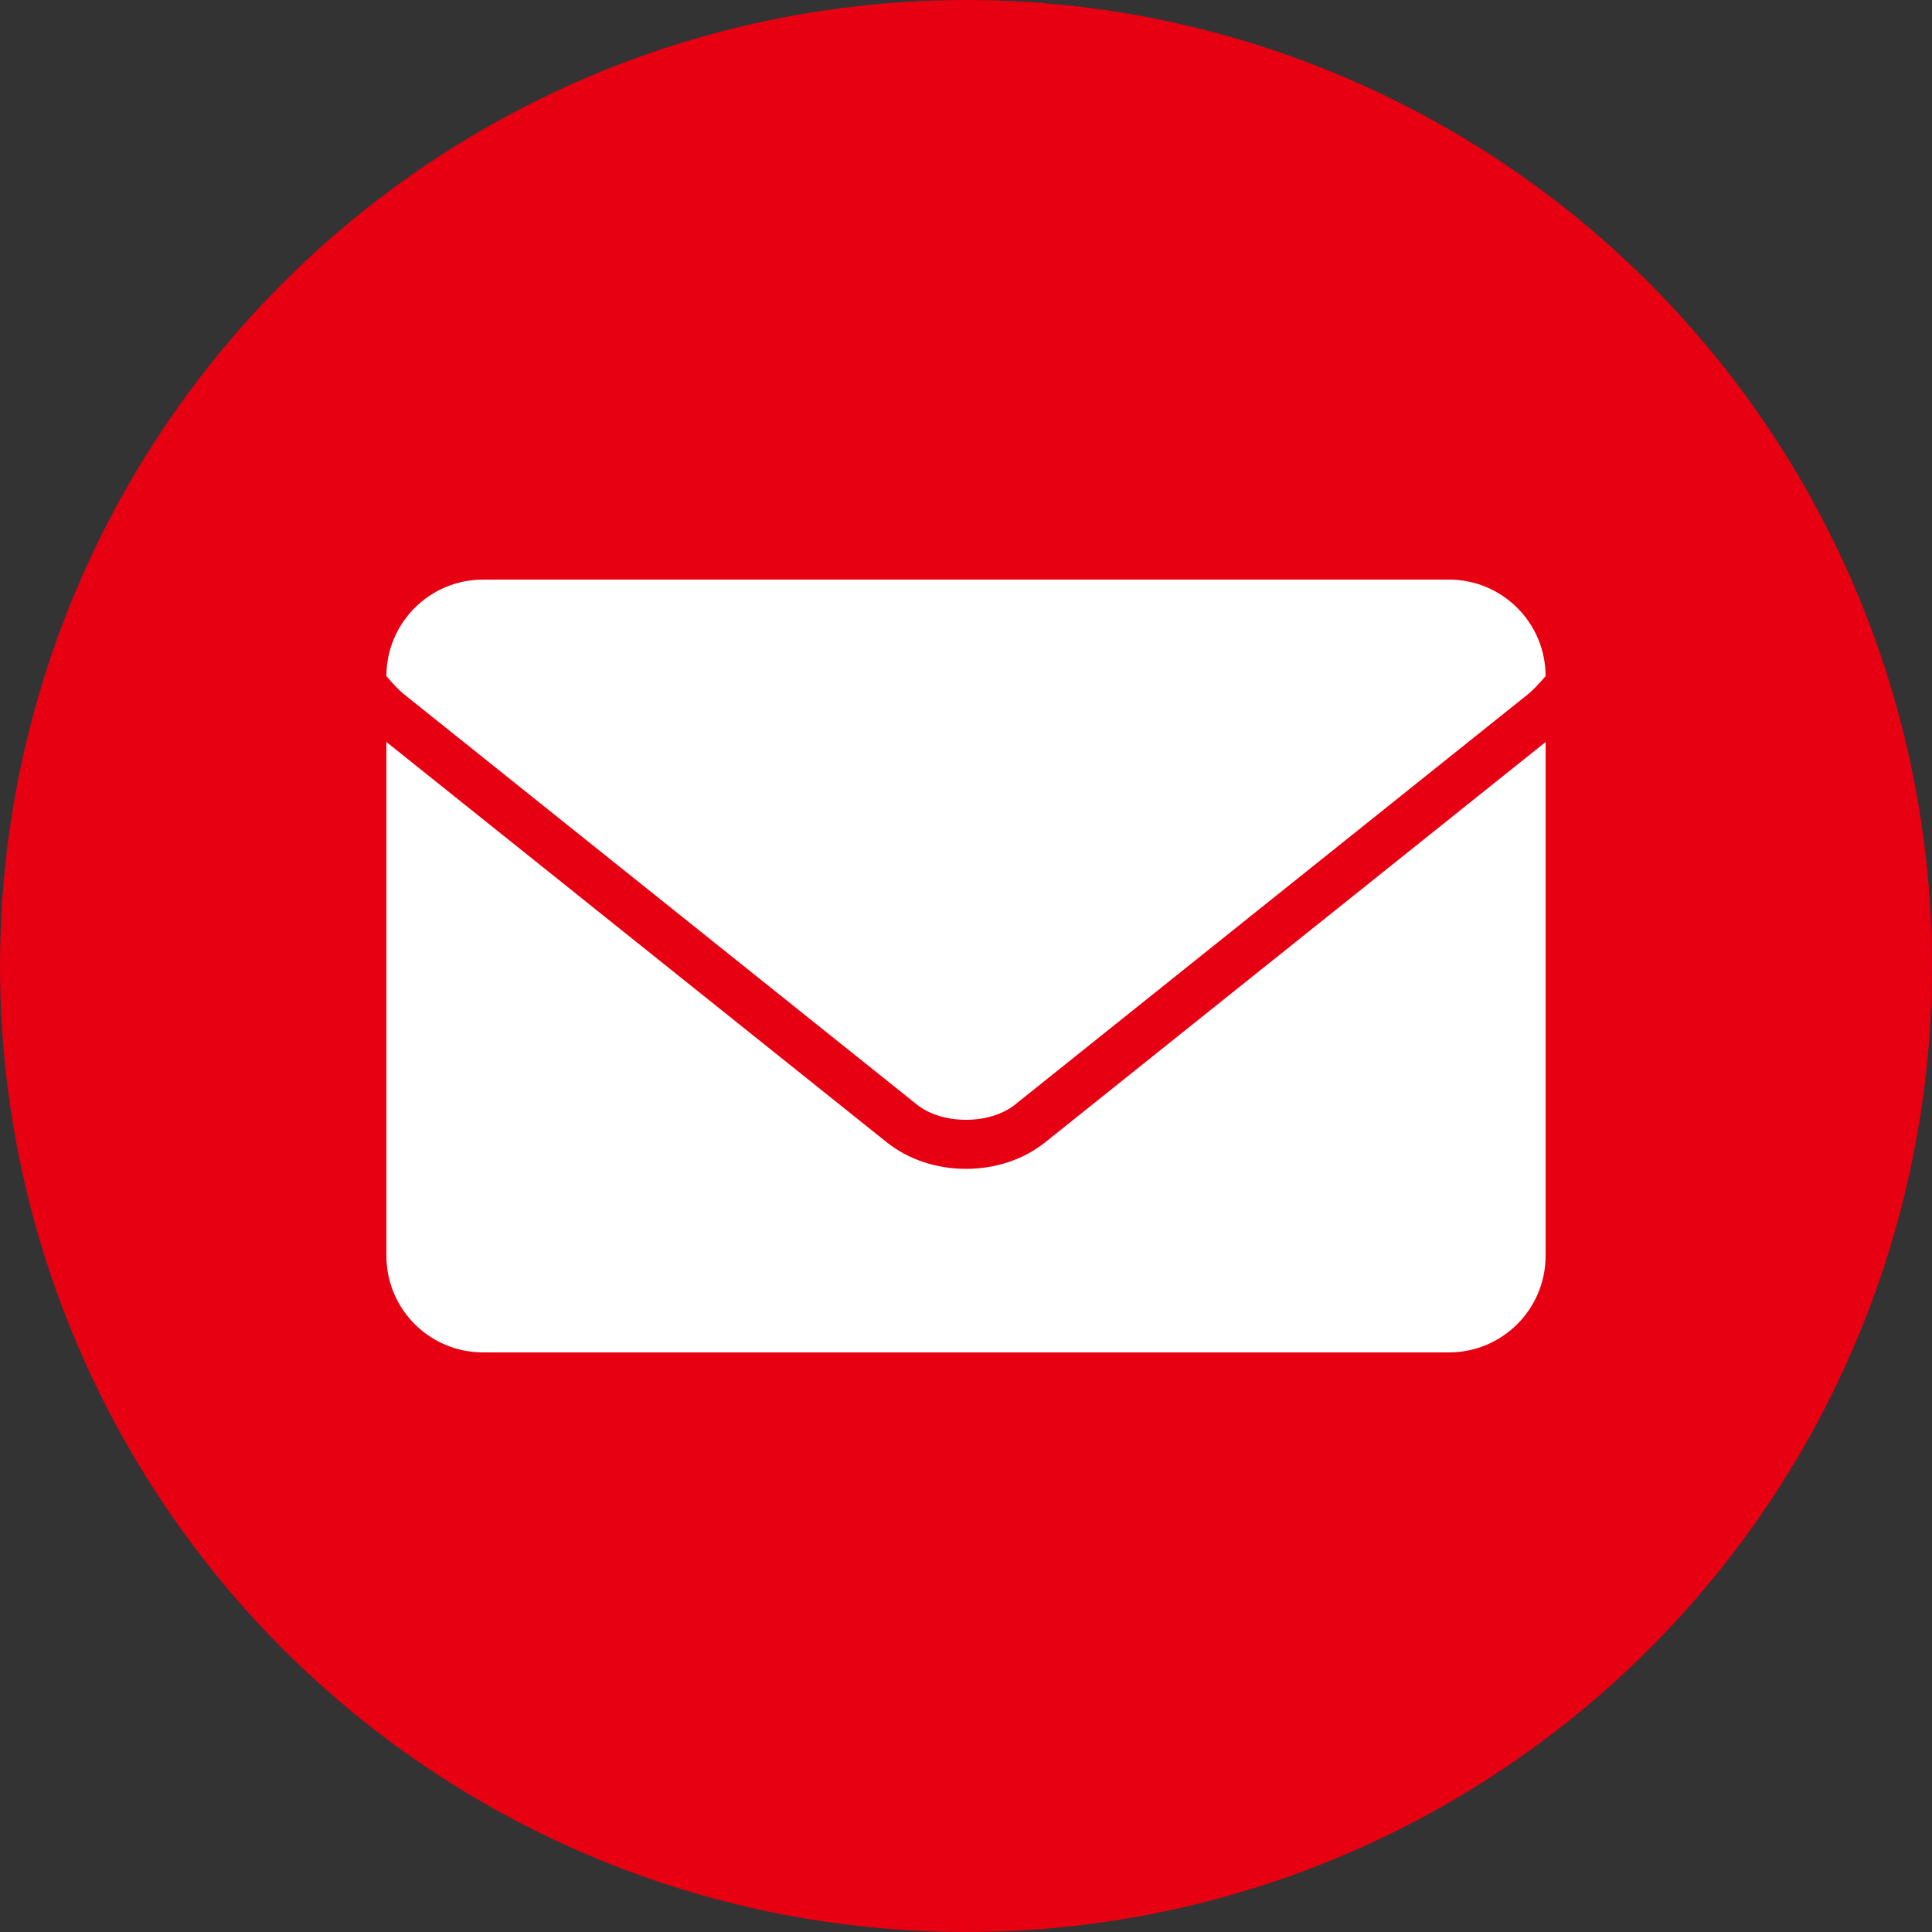 <?xml version="1.0" encoding="utf-8"?>
<!-- Generator: Adobe Illustrator 15.0.0, SVG Export Plug-In . SVG Version: 6.00 Build 0)  -->
<!DOCTYPE svg PUBLIC "-//W3C//DTD SVG 1.1//EN" "http://www.w3.org/Graphics/SVG/1.1/DTD/svg11.dtd">
<svg version="1.1" id="レイヤー_1" xmlns="http://www.w3.org/2000/svg" xmlns:xlink="http://www.w3.org/1999/xlink" x="0px"
	 y="0px" width="80px" height="80px" viewBox="0 0 80 80" enable-background="new 0 0 80 80" xml:space="preserve">
<rect x="0" y="0" width="80" height="80" fill="#333333" stroke="none"/>
<circle fill="#E60012" cx="40" cy="40" r="40"/>
<path fill="#FFFFFF" d="M64,30.725V52c0,2.209-1.791,4-4,4H20c-2.209,0-4-1.791-4-4V30.724L36.719,47.3
	C37.605,48.008,38.771,48.4,40,48.4c1.229,0,2.396-0.393,3.281-1.101L64,30.725z M16.723,28.743l21.245,16.996
	c1.049,0.84,3.015,0.84,4.063,0l21.244-16.996c0.188-0.152,0.438-0.414,0.725-0.746C63.998,25.789,62.208,24,60,24H20
	c-2.208,0-3.999,1.79-4,3.998C16.283,28.329,16.533,28.591,16.723,28.743z"/>
</svg>
